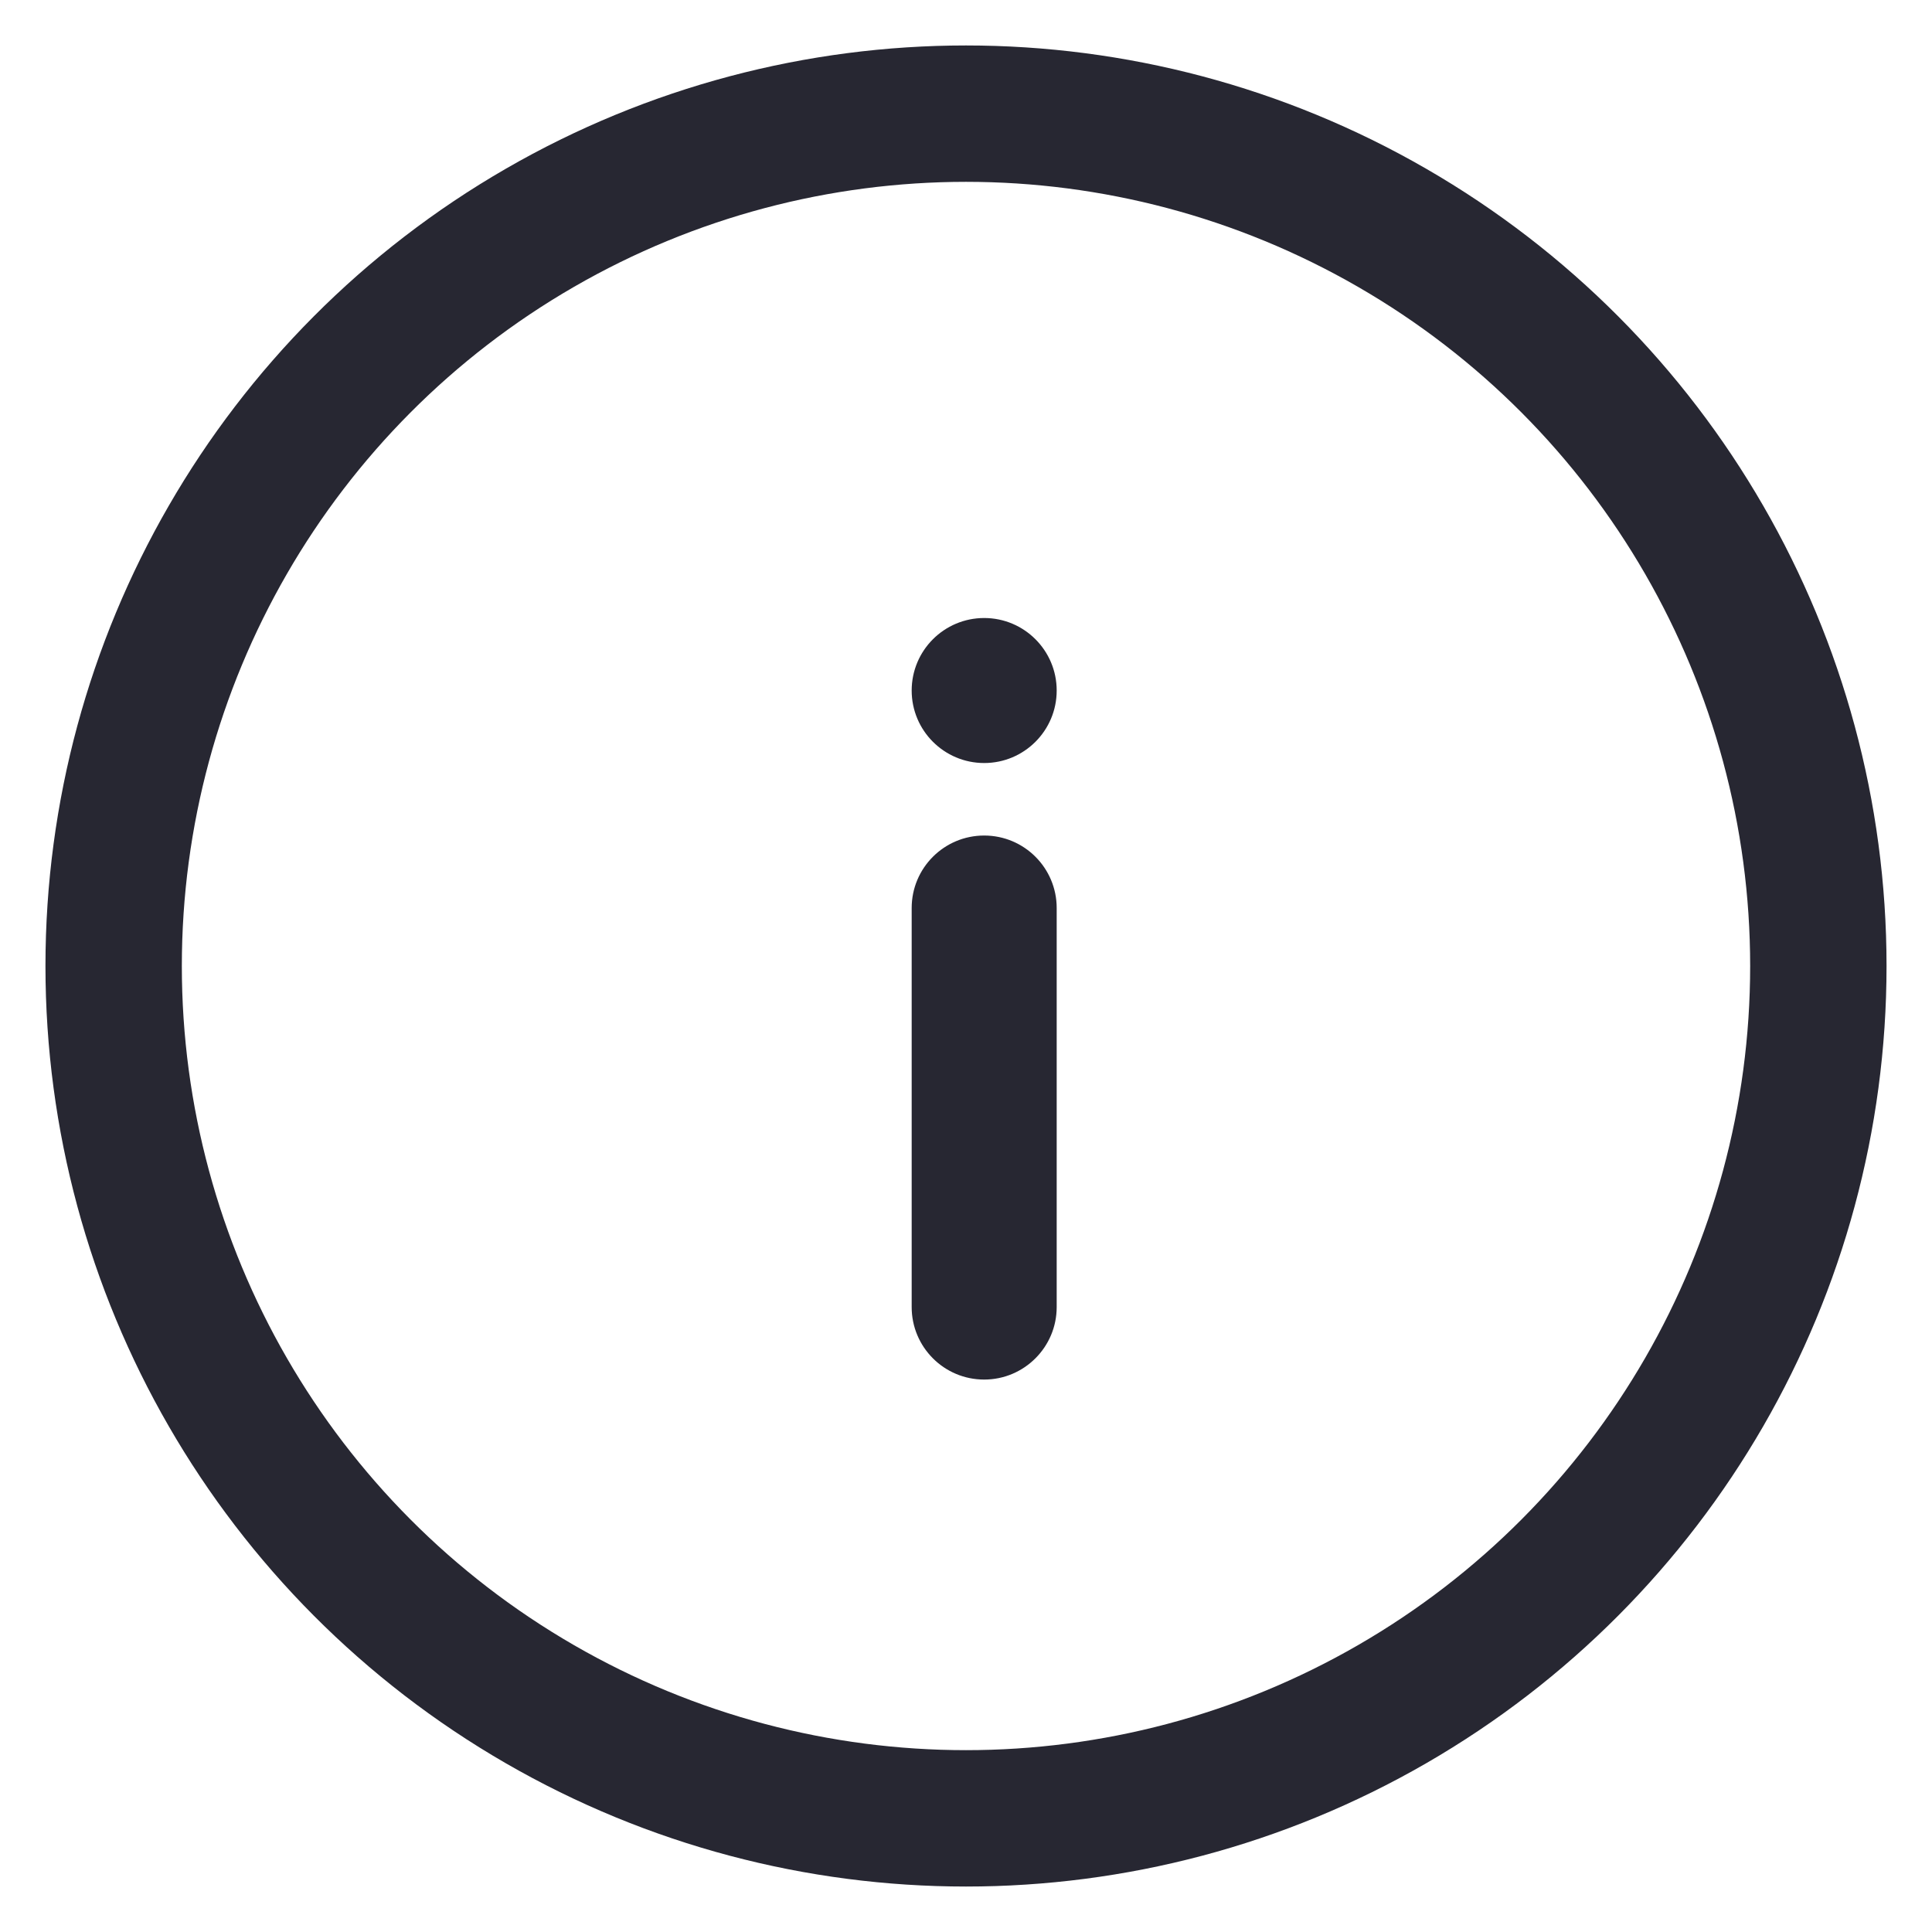 <svg fill="none" height="17" viewBox="0 0 17 17" width="17" xmlns="http://www.w3.org/2000/svg"><circle cx="8.5" cy="8.5" r="7.5" stroke="#272732" stroke-width="1.2"/><g fill="#272732"><path d="m9.298 11.501c0 .352-.286.638-.638.638-.353 0-.638-.286-.638-.638v-3.511c0-.353.286-.638.638-.638.353 0 .638.286.638.638z"/><circle cx="8.66" cy="6.076" r=".638"/></g></svg>